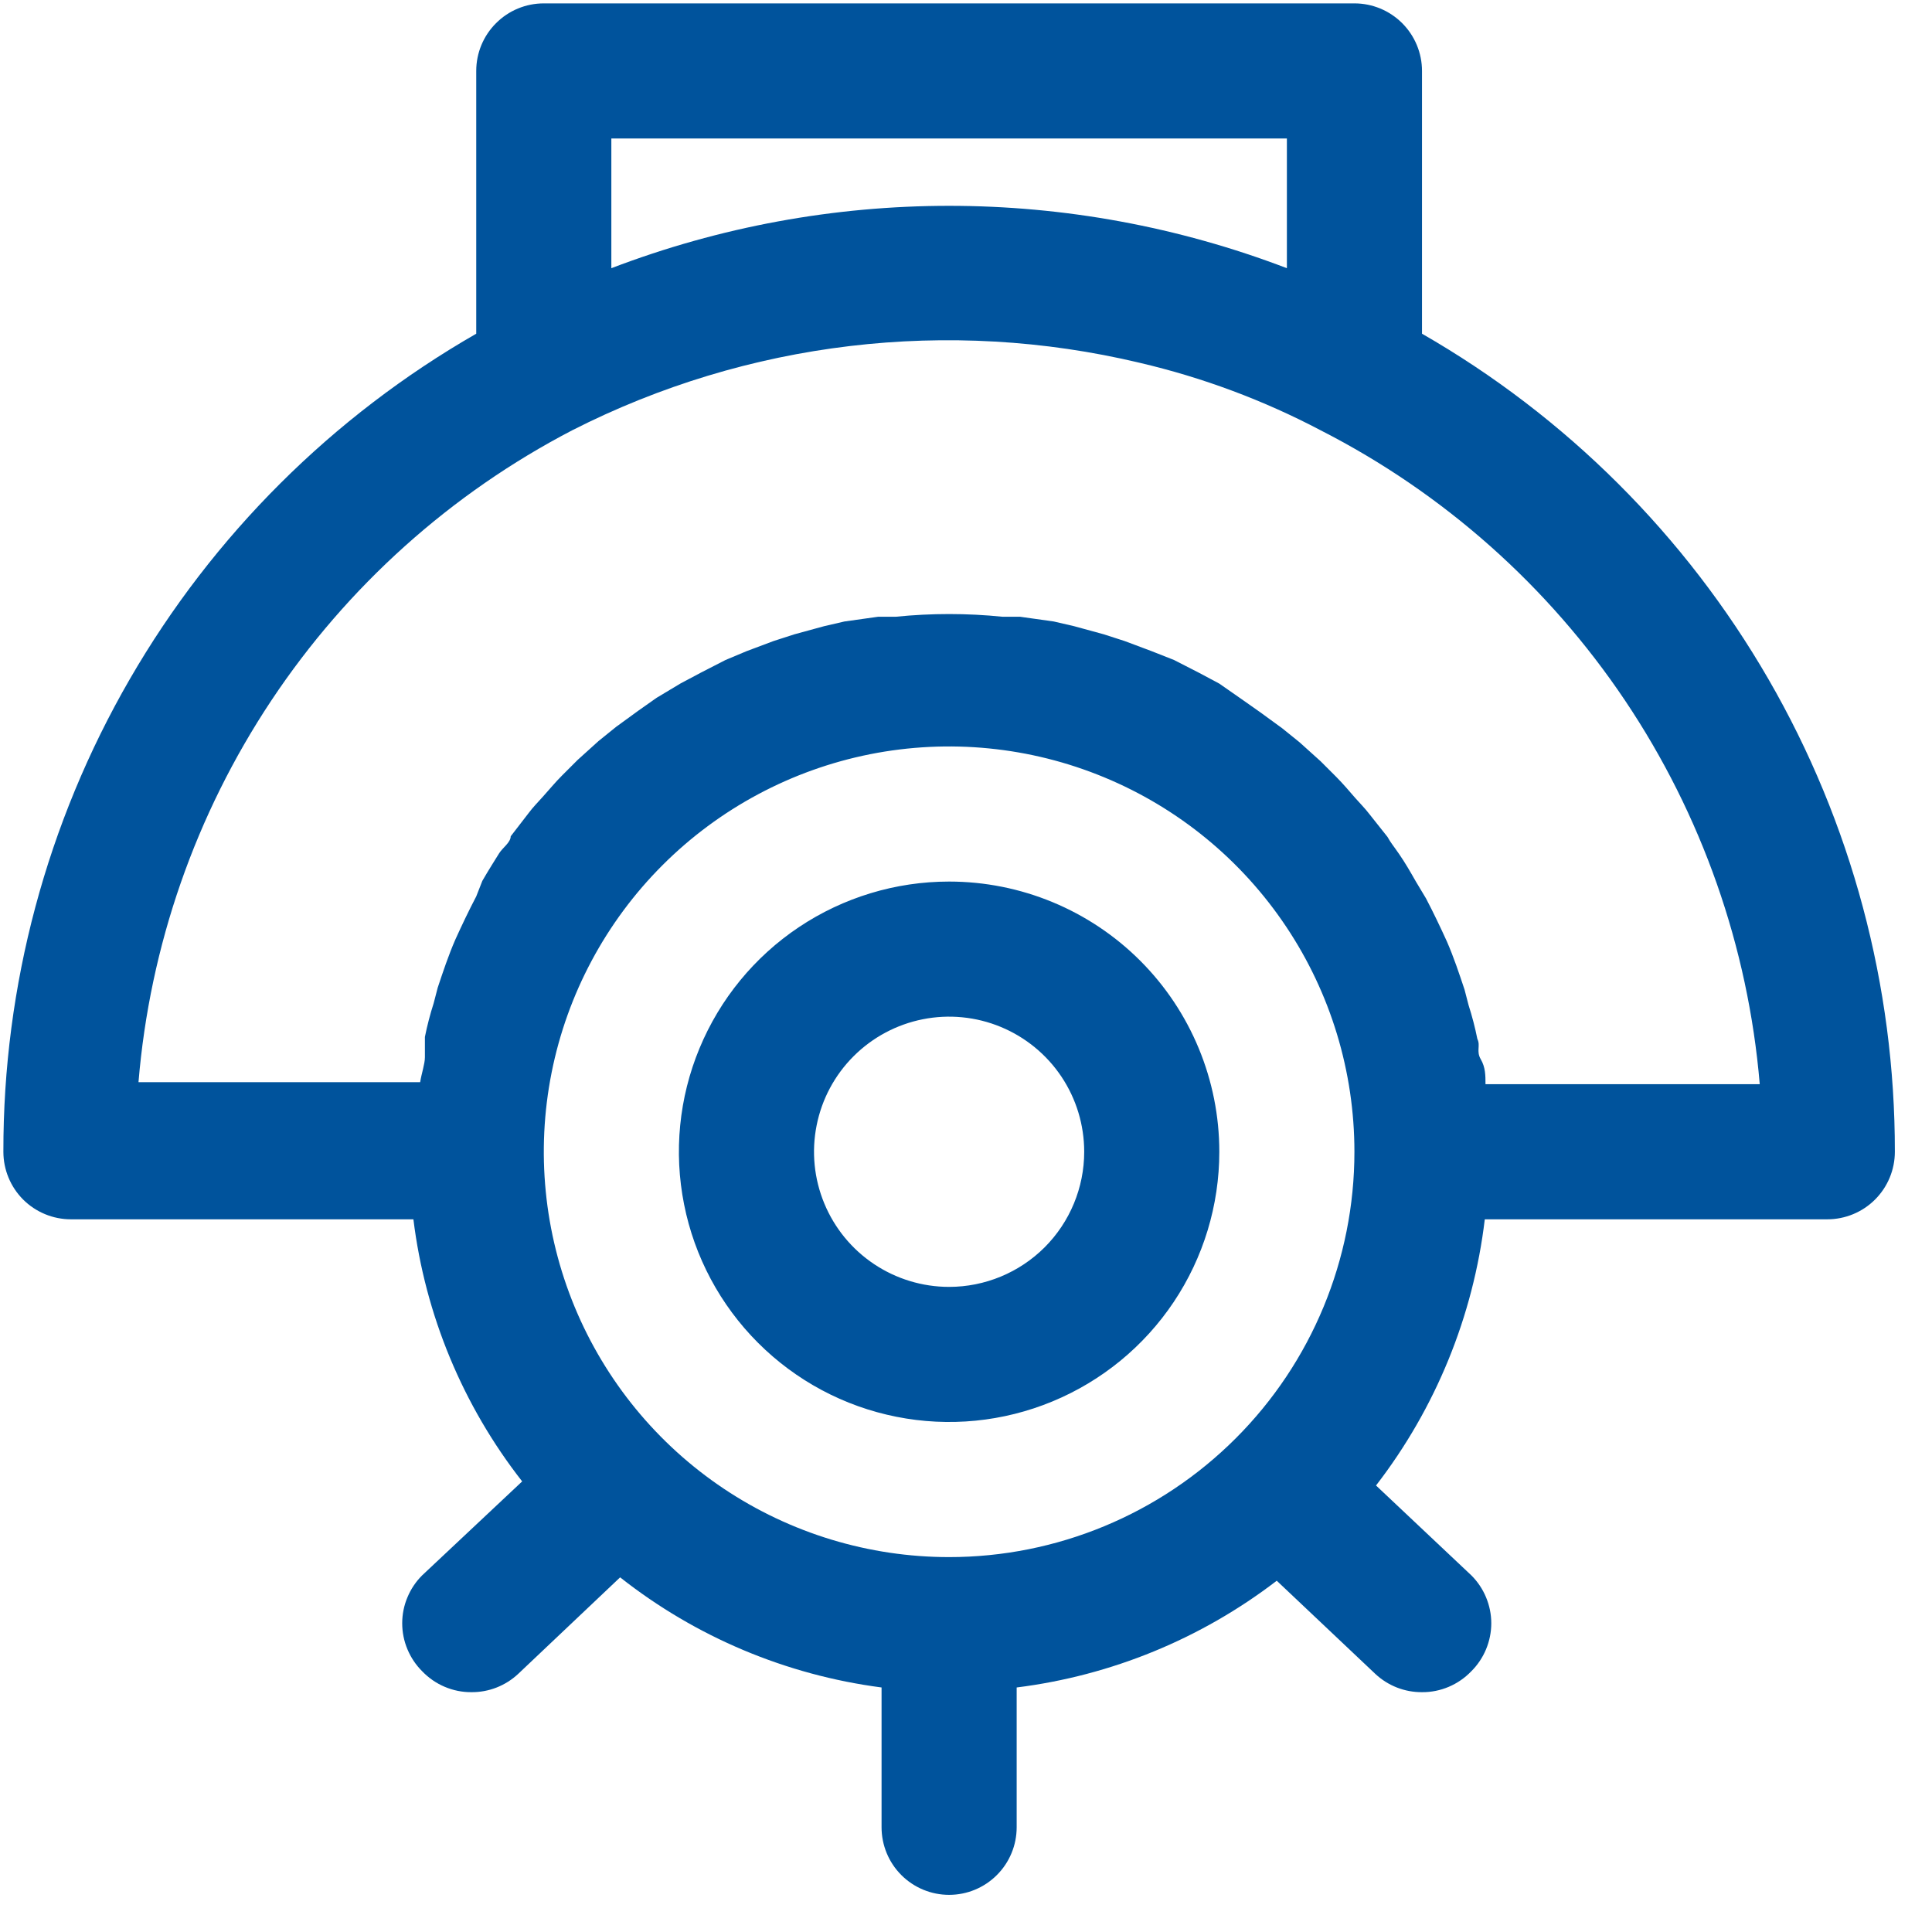<svg width="44" height="44" viewBox="0 0 44 44" fill="none" xmlns="http://www.w3.org/2000/svg">
<path d="M32.385 7.6V1.615C32.385 1.207 32.222 0.816 31.934 0.528C31.645 0.239 31.254 0.077 30.846 0.077H12.385C11.976 0.077 11.585 0.239 11.297 0.528C11.008 0.816 10.846 1.207 10.846 1.615V7.6C7.569 9.481 4.847 12.195 2.956 15.467C1.064 18.738 0.071 22.452 0.077 26.231C0.077 26.639 0.239 27.03 0.527 27.319C0.816 27.607 1.207 27.769 1.615 27.769H9.415C9.684 29.947 10.54 32.01 11.892 33.738L9.615 35.877C9.471 36.02 9.357 36.19 9.279 36.378C9.2 36.565 9.16 36.766 9.16 36.969C9.16 37.172 9.2 37.373 9.279 37.561C9.357 37.748 9.471 37.919 9.615 38.062C9.76 38.213 9.934 38.334 10.128 38.416C10.321 38.498 10.529 38.54 10.738 38.538C11.132 38.541 11.512 38.392 11.8 38.123L14.123 35.923C15.845 37.281 17.902 38.147 20.077 38.431V41.615C20.077 42.023 20.239 42.415 20.527 42.703C20.816 42.992 21.207 43.154 21.615 43.154C22.023 43.154 22.415 42.992 22.703 42.703C22.992 42.415 23.154 42.023 23.154 41.615V38.431C25.309 38.161 27.354 37.322 29.077 36L31.323 38.123C31.611 38.392 31.991 38.541 32.385 38.538C32.594 38.54 32.802 38.498 32.995 38.416C33.188 38.334 33.363 38.213 33.508 38.062C33.652 37.919 33.766 37.748 33.844 37.561C33.922 37.373 33.963 37.172 33.963 36.969C33.963 36.766 33.922 36.565 33.844 36.378C33.766 36.19 33.652 36.02 33.508 35.877L31.338 33.831C32.696 32.071 33.552 29.976 33.815 27.769H41.615C42.023 27.769 42.415 27.607 42.703 27.319C42.992 27.03 43.154 26.639 43.154 26.231C43.159 22.452 42.166 18.738 40.275 15.467C38.384 12.195 35.662 9.481 32.385 7.6ZM13.923 3.154H29.308V6.108C24.354 4.214 18.876 4.214 13.923 6.108V3.154ZM21.615 35.462C19.79 35.462 18.005 34.92 16.487 33.906C14.969 32.892 13.786 31.45 13.087 29.763C12.389 28.076 12.206 26.221 12.562 24.43C12.918 22.639 13.797 20.995 15.088 19.704C16.379 18.413 18.024 17.534 19.814 17.177C21.605 16.821 23.461 17.004 25.148 17.703C26.834 18.401 28.276 19.584 29.29 21.102C30.305 22.62 30.846 24.405 30.846 26.231C30.846 28.679 29.874 31.027 28.142 32.758C26.411 34.489 24.064 35.462 21.615 35.462ZM33.831 24.692C33.831 24.492 33.831 24.308 33.723 24.123C33.615 23.938 33.723 23.815 33.646 23.662C33.594 23.402 33.527 23.145 33.446 22.892L33.354 22.538C33.231 22.169 33.108 21.8 32.954 21.446C32.8 21.108 32.646 20.785 32.477 20.462L32.246 20.077C32.123 19.861 32 19.646 31.861 19.446C31.723 19.246 31.677 19.2 31.6 19.061L31.185 18.538C31.092 18.415 30.969 18.292 30.861 18.169C30.754 18.046 30.585 17.846 30.431 17.692L30.077 17.338L29.6 16.908L29.2 16.585L28.692 16.215L28.277 15.923L27.769 15.569L27.308 15.323L26.738 15.031L26.231 14.831L25.615 14.6L25.138 14.446L24.462 14.261L24 14.154L23.231 14.046H22.831C22.023 13.964 21.208 13.964 20.4 14.046H20L19.231 14.154L18.769 14.261L18.092 14.446L17.615 14.6L17 14.831L16.523 15.031L15.954 15.323L15.492 15.569L14.954 15.892L14.538 16.185L14.031 16.554L13.631 16.877L13.154 17.308L12.8 17.662C12.646 17.815 12.508 17.985 12.369 18.138C12.231 18.292 12.138 18.385 12.046 18.508L11.631 19.046C11.631 19.185 11.446 19.308 11.369 19.431C11.292 19.554 11.108 19.846 10.985 20.061L10.846 20.415C10.677 20.738 10.523 21.061 10.369 21.4C10.215 21.754 10.092 22.123 9.969 22.492L9.877 22.846C9.796 23.099 9.729 23.355 9.677 23.615C9.677 23.769 9.677 23.923 9.677 24.077C9.677 24.231 9.6 24.446 9.569 24.646H3.154C3.412 21.539 4.454 18.548 6.181 15.951C7.908 13.355 10.265 11.239 13.031 9.8C17.02 7.77 21.6 7.225 25.954 8.262C27.388 8.597 28.774 9.114 30.077 9.8C32.872 11.227 35.257 13.344 37.007 15.95C38.757 18.556 39.813 21.565 40.077 24.692H33.831ZM21.615 20.077C20.398 20.077 19.208 20.438 18.196 21.114C17.184 21.79 16.396 22.751 15.93 23.876C15.464 25 15.342 26.238 15.58 27.431C15.817 28.625 16.403 29.721 17.264 30.582C18.125 31.443 19.221 32.029 20.415 32.266C21.608 32.504 22.846 32.382 23.97 31.916C25.095 31.45 26.056 30.662 26.732 29.65C27.408 28.638 27.769 27.448 27.769 26.231C27.769 24.599 27.121 23.033 25.967 21.879C24.813 20.725 23.247 20.077 21.615 20.077ZM21.615 29.308C21.007 29.308 20.412 29.127 19.906 28.789C19.4 28.451 19.006 27.971 18.773 27.408C18.54 26.846 18.479 26.227 18.598 25.631C18.716 25.034 19.009 24.485 19.44 24.055C19.87 23.625 20.418 23.332 21.015 23.213C21.612 23.094 22.231 23.155 22.793 23.388C23.355 23.621 23.836 24.015 24.174 24.521C24.512 25.027 24.692 25.622 24.692 26.231C24.692 27.047 24.368 27.829 23.791 28.407C23.214 28.983 22.431 29.308 21.615 29.308Z" fill="#00539C"/>
</svg>
